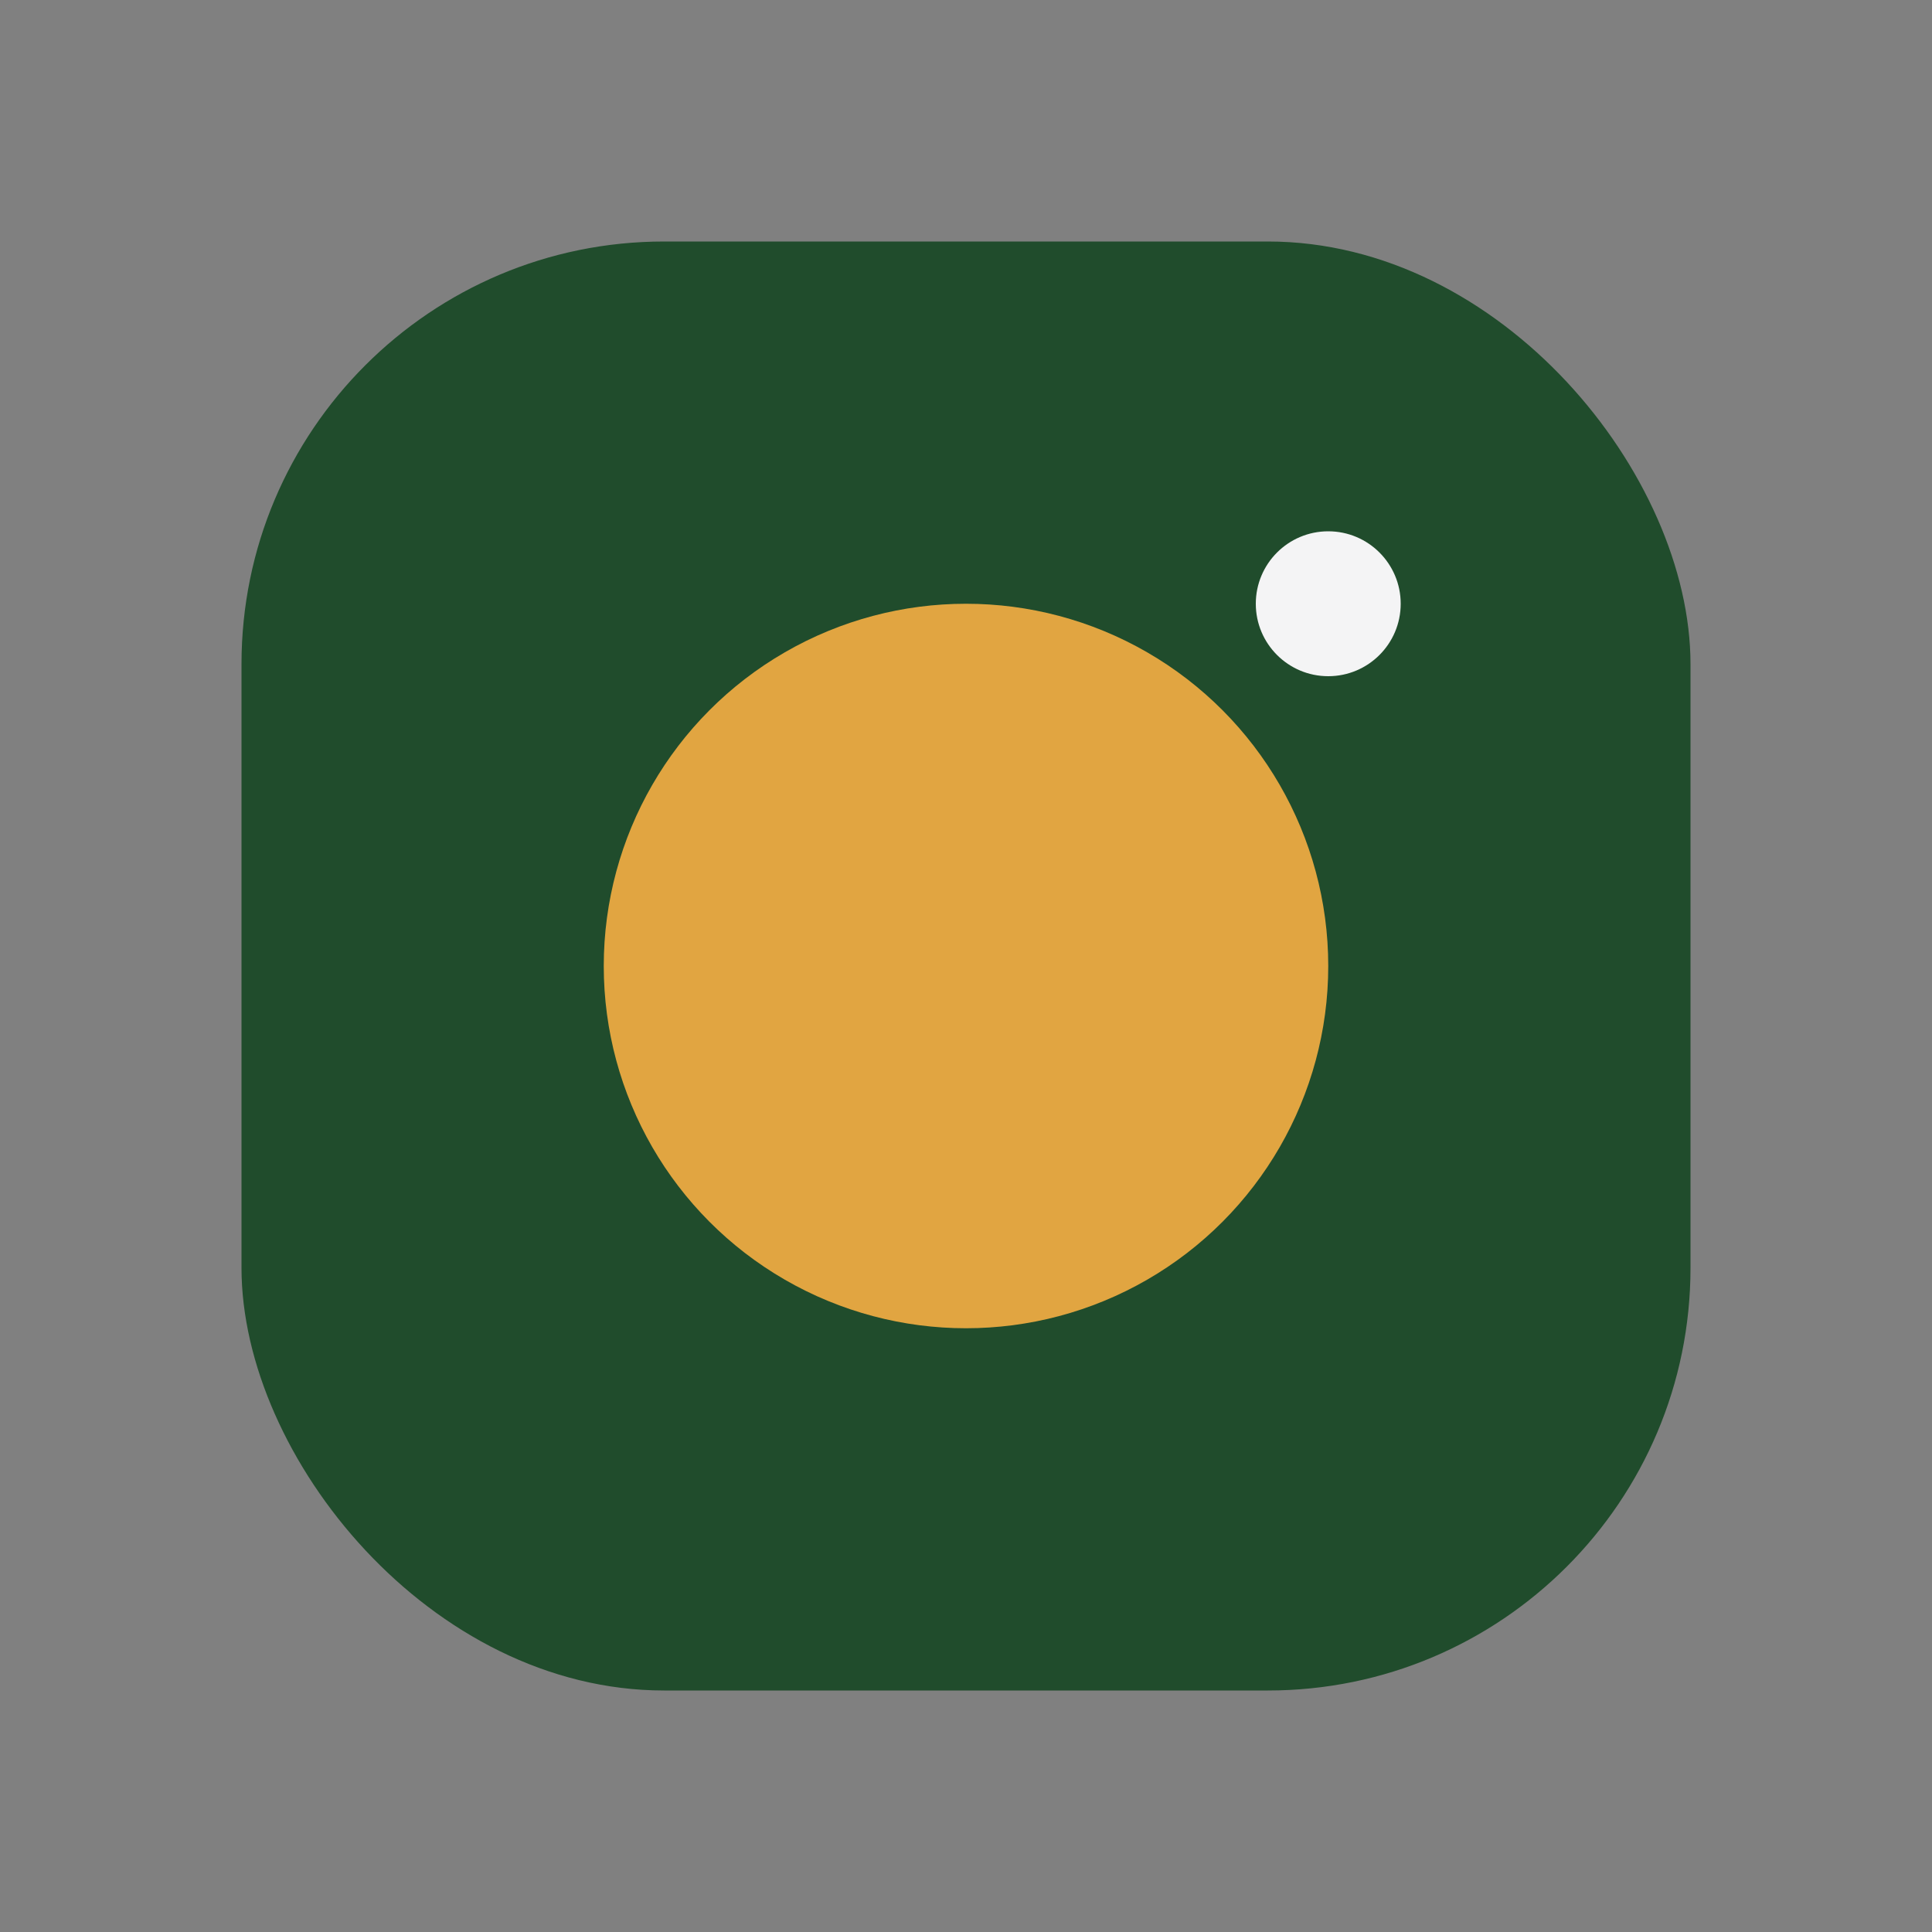 <?xml version="1.0" encoding="UTF-8"?>
<svg xmlns="http://www.w3.org/2000/svg" width="32" height="32" viewBox="0 0 32 32"><rect x="0" y="0" width="32" height="32" fill="#808080" stroke="none"/><rect x="4" y="4" width="24" height="24" rx="7" fill="#204C2C"/><circle cx="16" cy="16" r="6" fill="#E1A541"/><circle cx="22" cy="10" r="1.2" fill="#F4F4F5"/></svg>